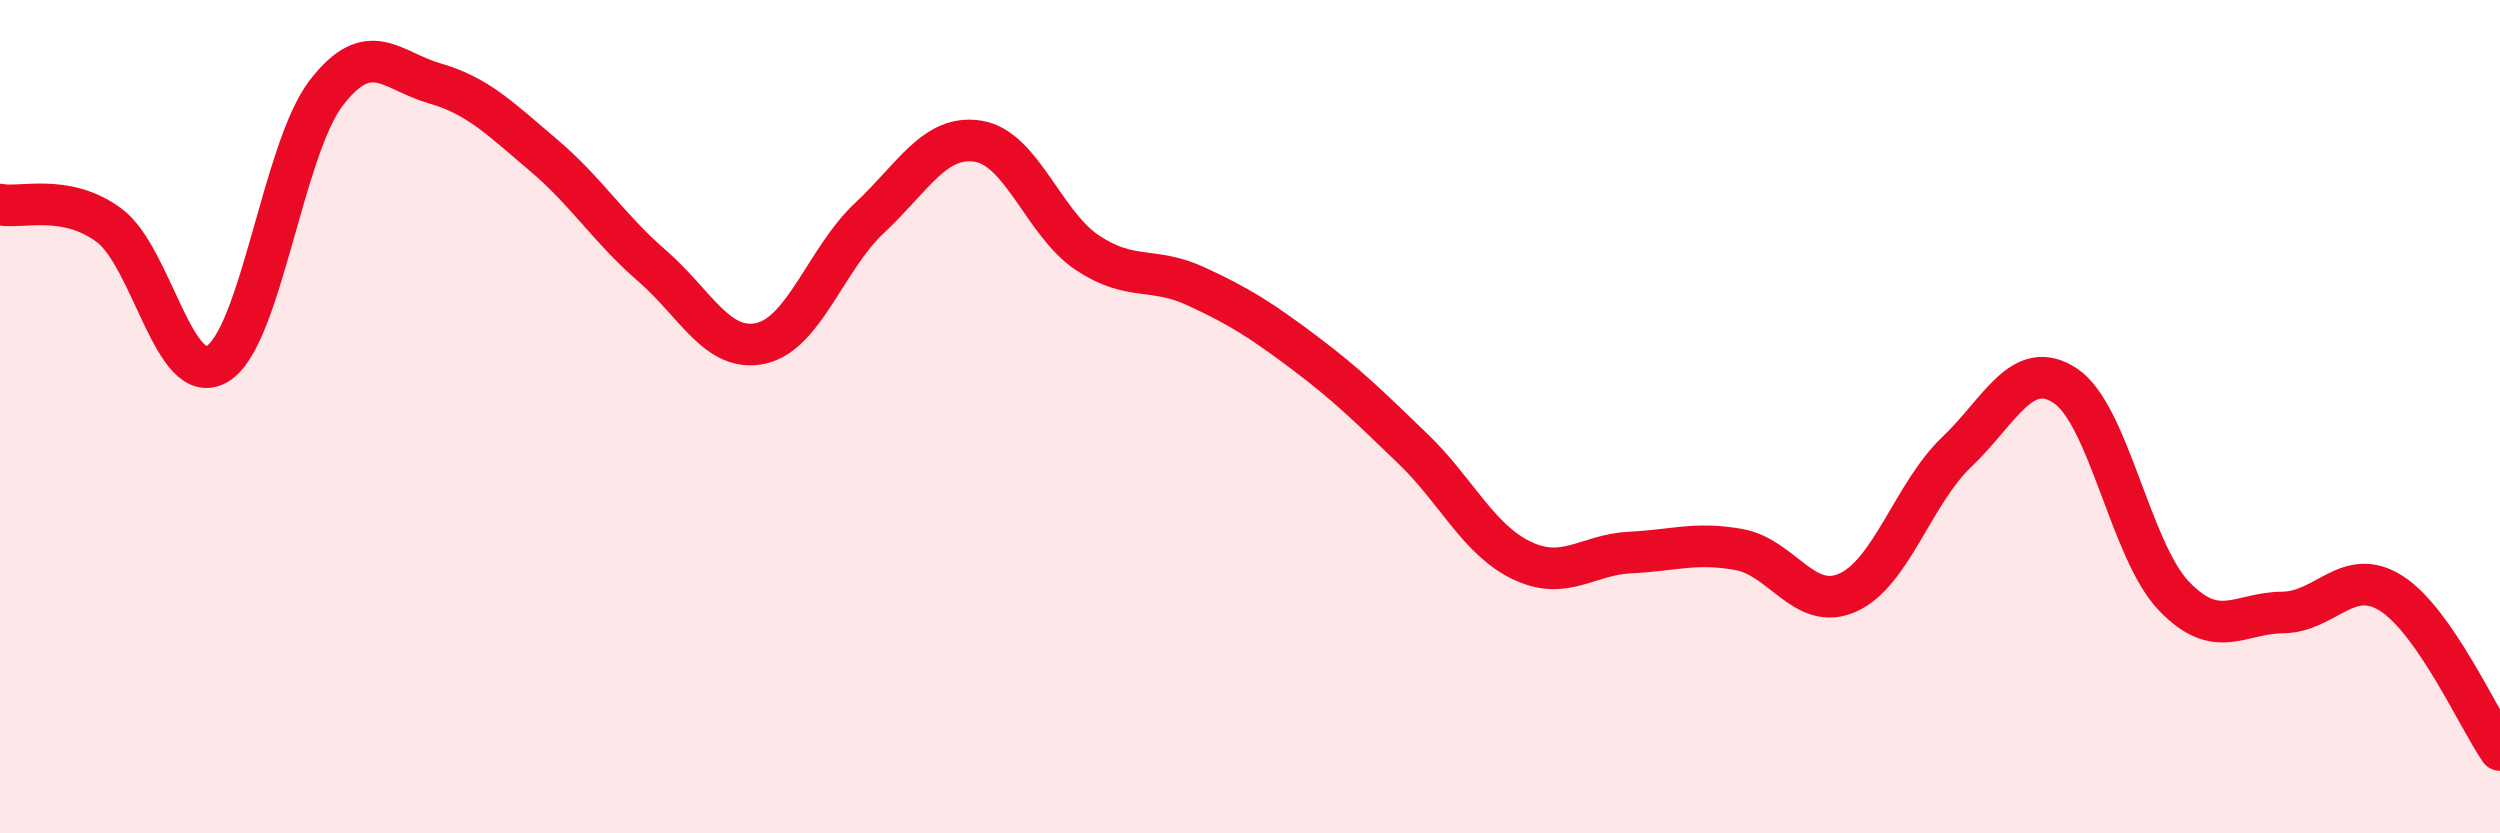 
    <svg width="60" height="20" viewBox="0 0 60 20" xmlns="http://www.w3.org/2000/svg">
      <path
        d="M 0,4.91 C 0.52,5.01 1.57,4.64 2.61,5.4 C 3.65,6.16 4.18,9.36 5.22,8.73 C 6.26,8.1 6.79,3.58 7.83,2.23 C 8.87,0.88 9.39,1.7 10.43,2 C 11.47,2.3 12,2.84 13.04,3.72 C 14.08,4.6 14.61,5.48 15.65,6.38 C 16.69,7.28 17.22,8.47 18.26,8.24 C 19.3,8.01 19.83,6.2 20.87,5.23 C 21.91,4.26 22.44,3.22 23.48,3.39 C 24.52,3.56 25.05,5.36 26.09,6.06 C 27.13,6.76 27.66,6.39 28.7,6.87 C 29.74,7.35 30.26,7.68 31.3,8.46 C 32.34,9.24 32.87,9.77 33.91,10.77 C 34.95,11.77 35.48,12.95 36.52,13.45 C 37.56,13.95 38.09,13.31 39.13,13.26 C 40.17,13.21 40.7,13 41.74,13.19 C 42.78,13.38 43.31,14.69 44.35,14.22 C 45.39,13.75 45.92,11.84 46.96,10.85 C 48,9.86 48.53,8.57 49.57,9.26 C 50.61,9.95 51.13,13.21 52.17,14.3 C 53.21,15.39 53.74,14.71 54.78,14.7 C 55.82,14.69 56.35,13.58 57.39,14.24 C 58.43,14.9 59.48,17.25 60,18L60 20L0 20Z"
        fill="#EB0A25"
        opacity="0.1"
        stroke-linecap="round"
        stroke-linejoin="round"
      />
      <path
        d="M 0,4.91 C 0.52,5.01 1.57,4.64 2.61,5.4 C 3.65,6.16 4.18,9.36 5.22,8.73 C 6.26,8.1 6.79,3.58 7.83,2.23 C 8.87,0.88 9.39,1.7 10.43,2 C 11.47,2.3 12,2.84 13.04,3.72 C 14.08,4.6 14.61,5.48 15.65,6.38 C 16.69,7.28 17.22,8.47 18.26,8.24 C 19.3,8.01 19.83,6.2 20.87,5.23 C 21.91,4.26 22.44,3.22 23.48,3.39 C 24.52,3.56 25.05,5.36 26.09,6.06 C 27.13,6.76 27.66,6.39 28.7,6.87 C 29.74,7.35 30.26,7.68 31.3,8.46 C 32.34,9.24 32.87,9.77 33.91,10.77 C 34.95,11.77 35.48,12.95 36.52,13.45 C 37.56,13.95 38.09,13.31 39.13,13.26 C 40.17,13.21 40.7,13 41.74,13.19 C 42.78,13.38 43.31,14.69 44.35,14.22 C 45.39,13.75 45.92,11.84 46.96,10.85 C 48,9.86 48.53,8.57 49.57,9.26 C 50.61,9.95 51.13,13.21 52.17,14.3 C 53.21,15.39 53.74,14.71 54.78,14.7 C 55.82,14.69 56.35,13.58 57.39,14.24 C 58.43,14.9 59.48,17.25 60,18"
        stroke="#EB0A25"
        stroke-width="1"
        fill="none"
        stroke-linecap="round"
        stroke-linejoin="round"
      />
    </svg>
  